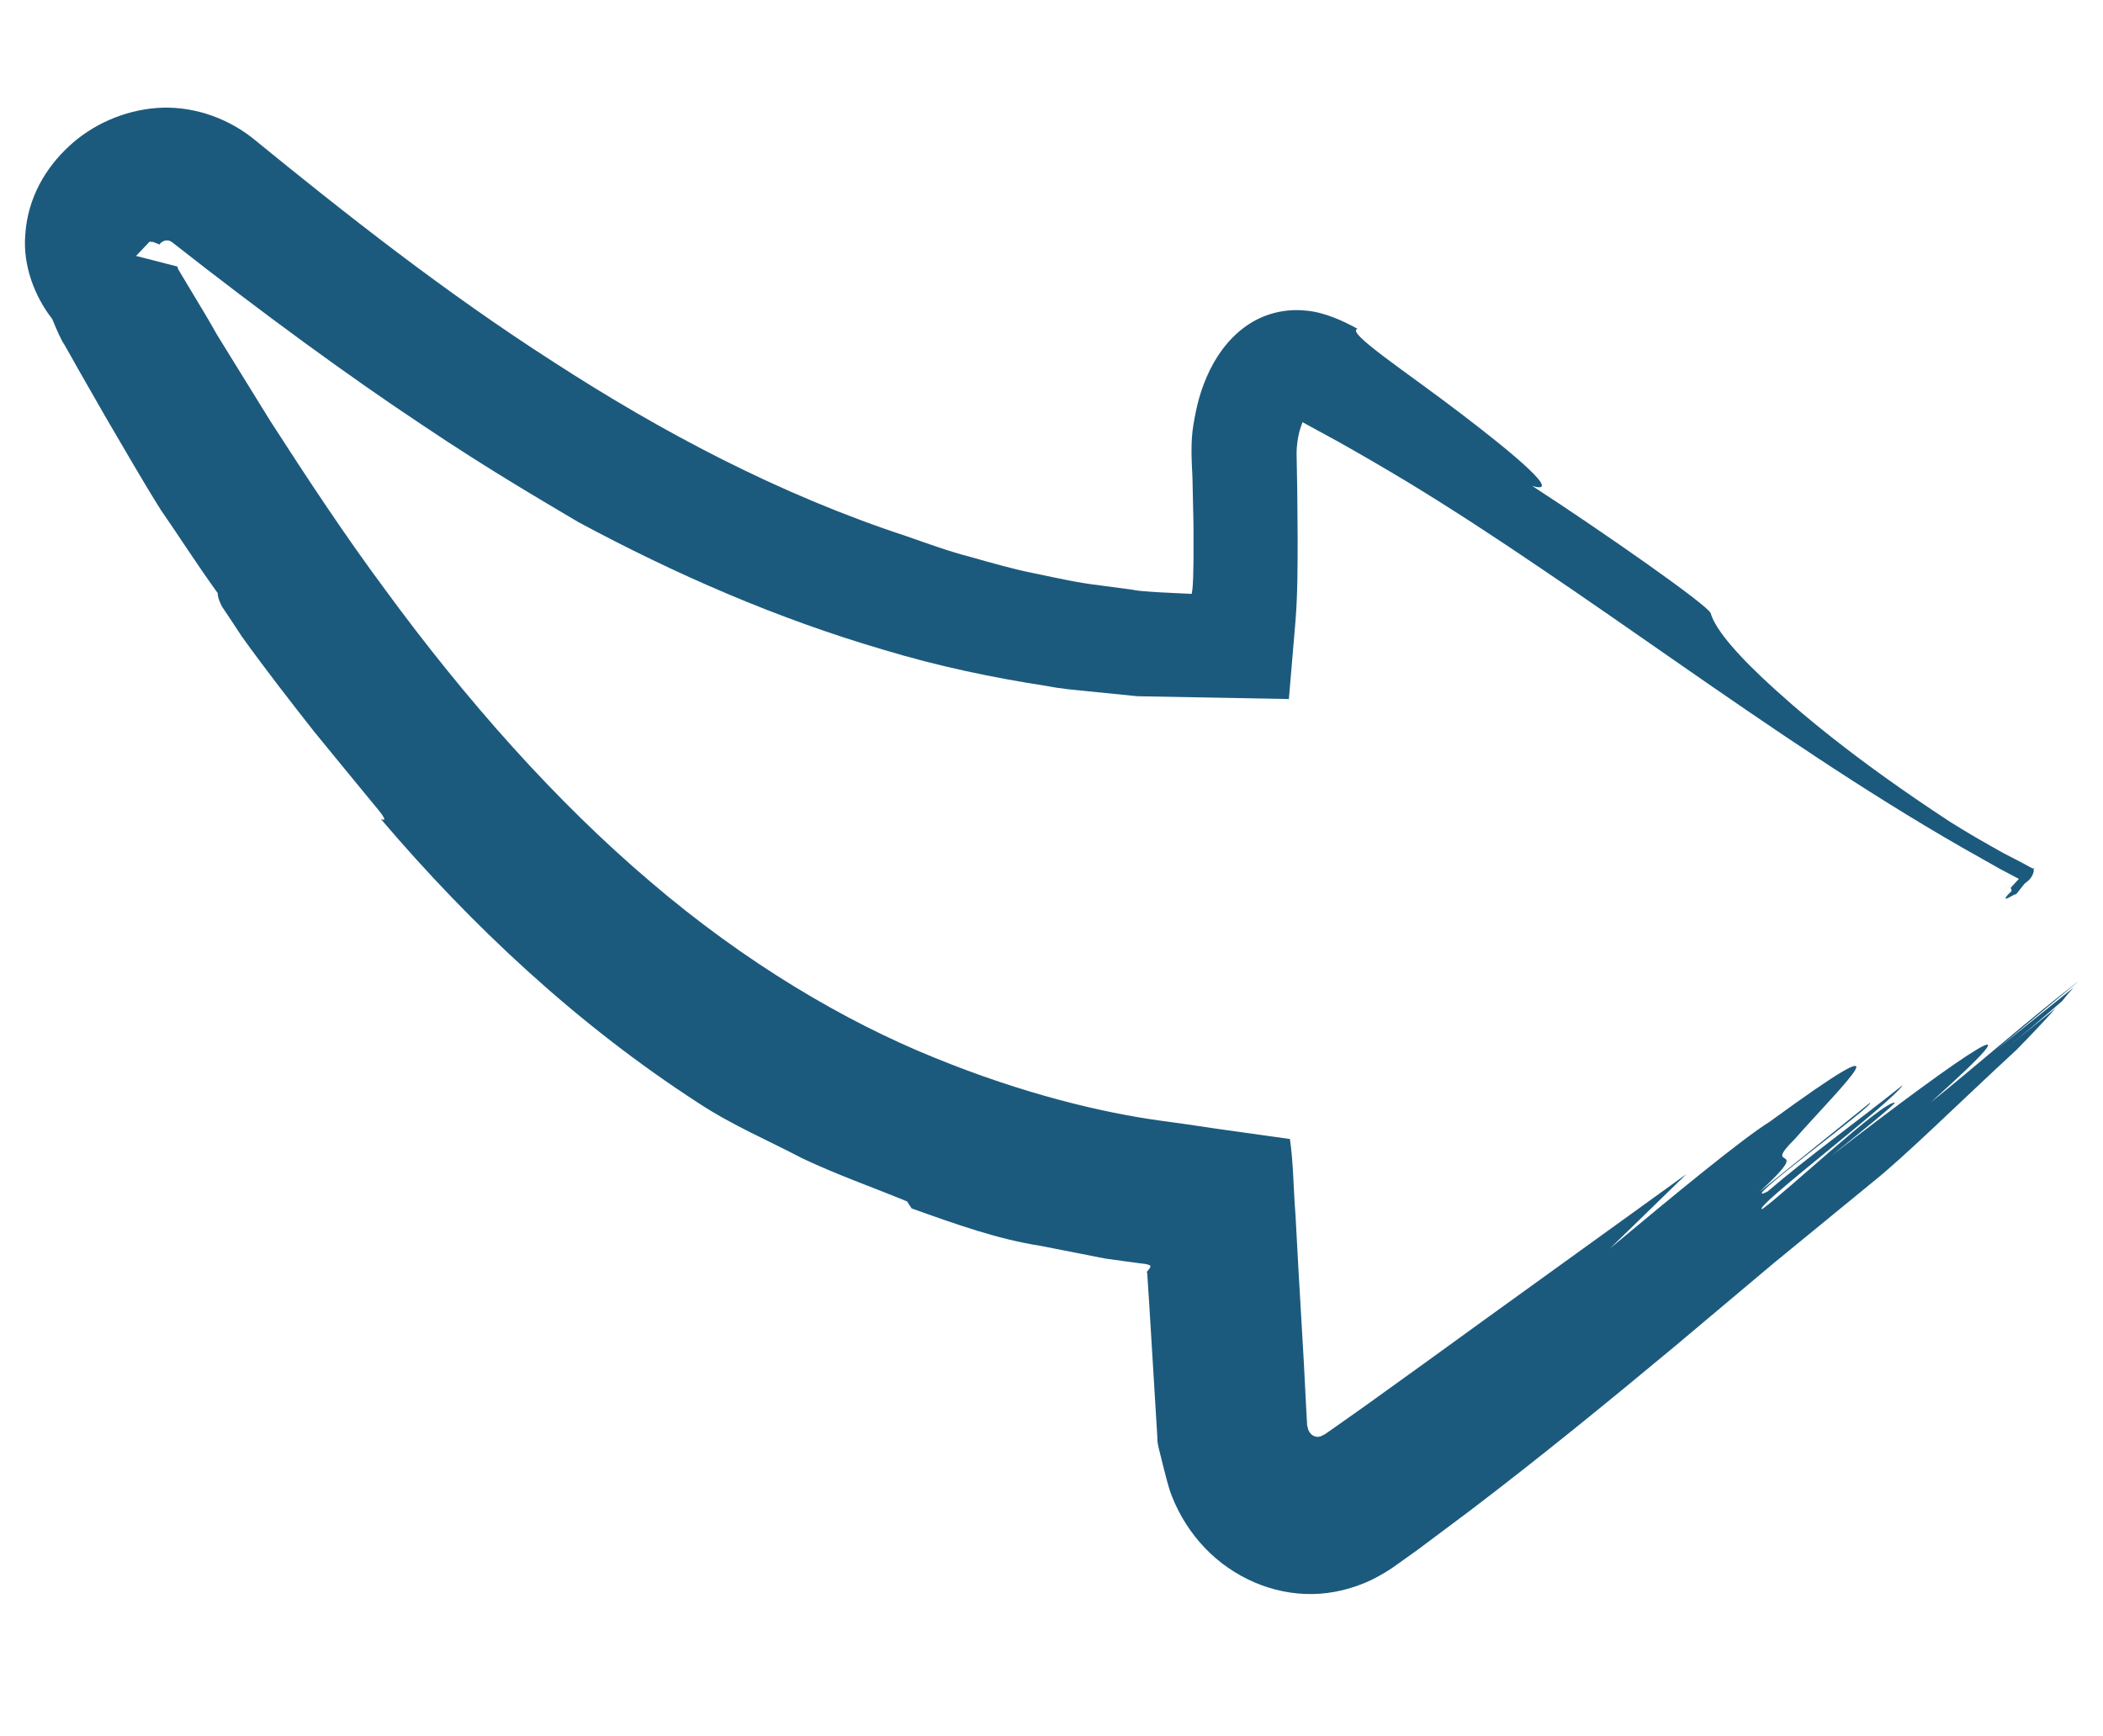<svg version="1.1" id="Layer_1" xmlns="http://www.w3.org/2000/svg" xmlns:xlink="http://www.w3.org/1999/xlink" x="0px" y="0px" width="60" height="49.547" viewBox="0 0 59.98 49.53" style="enable-background:new 0 0 59.98 49.53;" xml:space="preserve">
<g>
	<g>
		<path class="sthelp" d="M58,24.76C58.01,24.76,58.01,24.76,58,24.76C58.01,24.76,58,24.76,58,24.76z" fill="#1C5A7D"></path>
		<path class="sthelp" d="M1.49,9.1c0.13,0.32,0.27,0.63,0.34,0.72c0.14,0.24,0.27,0.48,0.4,0.71C2.5,11,2.76,11.46,3.02,11.91
			c0.53,0.9,1.03,1.78,1.57,2.64c0.5,0.72,1,1.51,1.62,2.37c0,0.05,0,0.14,0.12,0.38c0.19,0.28,0.38,0.57,0.57,0.86
			c0.69,0.96,1.4,1.87,2.06,2.71c0.68,0.83,1.3,1.59,1.83,2.23c0.25,0.31,0.18,0.31,0.07,0.26c2.59,3.04,5.59,5.86,9.07,8.11
			c0.94,0.62,1.98,1.06,2.95,1.57c0.99,0.47,2.02,0.83,2.99,1.23l0.13,0.2c1.29,0.46,2.46,0.88,3.69,1.07
			c0.61,0.12,1.21,0.24,1.83,0.36c0.31,0.04,0.63,0.09,0.95,0.13l0.23,0.03l0.03,0.01l0.06,0.02c0.07,0.05-0.05,0.13-0.09,0.21
			c0.01,0,0.02,0,0.02,0.01l0,0.01l0.06,0.92l0.23,3.78c-0.02,0.13,0.1,0.51,0.16,0.78c0.08,0.29,0.14,0.59,0.25,0.87
			c0.22,0.56,0.54,1.06,0.94,1.48c0.8,0.84,1.93,1.34,3.08,1.32c0.57-0.01,1.14-0.15,1.67-0.4c0.26-0.13,0.52-0.28,0.76-0.46
			l0.56-0.4l1.51-1.13c2-1.52,3.92-3.09,5.82-4.67l2.83-2.38l2.82-2.31c0.94-0.75,2.46-2.26,4.11-3.78
			c0.42-0.43,0.79-0.82,1.11-1.18c-0.49,0.39-0.98,0.79-1.46,1.18c0.57-0.46,1.11-0.92,1.64-1.38c0.11-0.14,0.22-0.27,0.33-0.39
			l-2.2,1.77c0.59-0.49,1.69-1.41,2.33-1.94c0,0,0.01-0.01,0.01-0.01c-1.32,1.01-2.99,2.48-4.22,3.46c3.38-3.03,1.1-1.52-2.83,1.52
			c0.63-0.51,1.89-1.52,1.81-1.52c-0.39,0-3.07,2.53-3.78,3.04c-0.32,0,3.7-3.04,4.01-3.54c-1.26,1.01-2.68,2.03-3.86,3.04
			c-1.03,0.51,3.15-2.54,2.92-2.53c-1.26,1.02-1.89,1.52-3.15,2.54c1.65-1.52-0.01-0.5,1.01-1.51c1.34-1.52,3.49-3.56-0.72-0.49
			c-0.8,0.5-2.69,2.06-4.55,3.61c0.65-0.63,1.39-1.35,2.18-2.12c-1.94,1.4-3.88,2.8-5.78,4.17c-1.03,0.75-2.17,1.57-3.38,2.44
			c-0.3,0.21-0.61,0.43-0.92,0.65l-0.23,0.16l-0.04,0.02c-0.03,0.01-0.05,0.03-0.08,0.04c-0.11,0.04-0.23,0-0.3-0.09
			c-0.03-0.04-0.06-0.09-0.07-0.15l-0.02-0.08l-0.03-0.56c-0.04-0.8-0.08-1.6-0.13-2.39c-0.06-1.02-0.12-2.03-0.17-3.03
			c-0.06-0.73-0.06-1.51-0.16-2.18c-0.72-0.1-1.44-0.2-2.14-0.3c-0.53-0.08-1.06-0.16-1.6-0.23c-1.58-0.22-3.83-0.74-6.4-1.79
			c-2.57-1.04-5.4-2.71-8.09-5.01c-2.7-2.29-5.26-5.18-7.56-8.32c-1.16-1.56-2.24-3.2-3.29-4.83c-0.51-0.83-1.02-1.65-1.52-2.46
			C5.98,9.17,5.73,8.76,5.49,8.36l-0.36-0.6C5.04,7.62,5.07,7.62,5.07,7.62c0-0.01-0.01-0.01-0.02-0.02l-1.17-0.3l0.39-0.41
			c0.01,0,0.02,0,0.03,0.01L4.36,6.9l0.13,0.05c0.07,0.03,0.06,0.03,0.06,0.02c0.01-0.01,0.03-0.04,0.06-0.06
			c0.11-0.08,0.22-0.06,0.3,0c2.61,2.05,5.08,3.85,7.1,5.19c2.02,1.36,3.63,2.28,4.48,2.79c2.77,1.49,5.68,2.76,8.73,3.65
			c1.52,0.46,3.08,0.79,4.65,1.03c0.39,0.08,0.79,0.11,1.18,0.15l1.39,0.14l4.32,0.08l0.19-2.24c0.06-0.76,0.06-1.55,0.06-2.33
			l-0.01-1.31l-0.02-1.14c0-0.18,0.03-0.41,0.08-0.61c0.03-0.1,0.06-0.19,0.09-0.27c0-0.01,0,0,0,0c0,0,0,0,0.03,0.02l0.99,0.54
			c0.66,0.37,1.31,0.75,1.96,1.14c1.3,0.79,2.58,1.63,3.86,2.5c2.56,1.73,5.12,3.58,7.82,5.36c1.35,0.89,2.73,1.76,4.16,2.58
			l1.08,0.61l0.53,0.28l-0.23,0.25c0,0.03,0.01,0.04,0.02,0.06c0,0.01,0,0.02,0,0.04c-0.04,0.04-0.08,0.08-0.11,0.11
			c-0.11,0.13-0.09,0.15,0.19-0.01c0.04-0.01,0.06-0.01,0.1-0.07l0.19-0.24l0.11-0.09c0.06-0.05,0.13-0.15,0.15-0.25
			c0.01-0.04,0-0.08,0-0.09c0,0,0.01-0.01,0.02-0.01c0,0,0,0-0.02,0.01c0,0,0-0.01,0-0.01l0,0l0.04-0.01c0,0-0.01,0-0.01,0
			c0.01-0.01,0,0-0.05,0.01c-0.01,0-0.01,0-0.02,0c-0.01-0.01-0.02-0.02-0.05-0.03c-0.25-0.14-0.51-0.27-0.76-0.4
			c-0.54-0.3-1.06-0.6-1.52-0.89c-2.78-1.82-4.38-3.19-5.38-4.13c-0.99-0.94-1.36-1.49-1.46-1.83c-0.07-0.22-3.06-2.31-5.09-3.63
			c0.88,0.27-0.48-0.88-2.03-2.06c-1.54-1.18-3.31-2.33-2.95-2.42c-0.38-0.21-0.94-0.48-1.48-0.52c-0.55-0.06-1.13,0.07-1.61,0.38
			c-0.48,0.31-0.86,0.78-1.12,1.31c-0.27,0.55-0.38,1.02-0.47,1.55c-0.09,0.51-0.05,1.09-0.03,1.51c0.01,0.46,0.02,0.92,0.03,1.37
			c0,0.35,0,0.69,0,1.03c-0.01,0.31,0,0.65-0.05,0.93c-0.37-0.02-0.7-0.03-1.02-0.05c-0.23-0.02-0.44-0.02-0.68-0.07
			c-0.3-0.04-0.6-0.08-0.9-0.12c-0.62-0.07-1.24-0.21-1.86-0.34c-0.62-0.12-1.23-0.3-1.84-0.47c-0.62-0.16-1.22-0.38-1.82-0.59
			c-3.66-1.2-7.02-2.99-10.09-4.98c-3.1-1.99-5.89-4.19-8.6-6.4C6.39,3.31,5.41,3.01,4.47,3.08c-0.94,0.07-1.85,0.48-2.5,1.09
			C1.31,4.78,0.79,5.63,0.72,6.7C0.65,7.58,0.99,8.46,1.49,9.1z M37.16,12.05c0-0.01,0-0.01,0-0.01L37.16,12.05
			C37.16,12.04,37.16,12.05,37.16,12.05C37.16,12.05,37.16,12.05,37.16,12.05z" fill="#1C5A7D"></path>
	</g>
</g>
</svg>